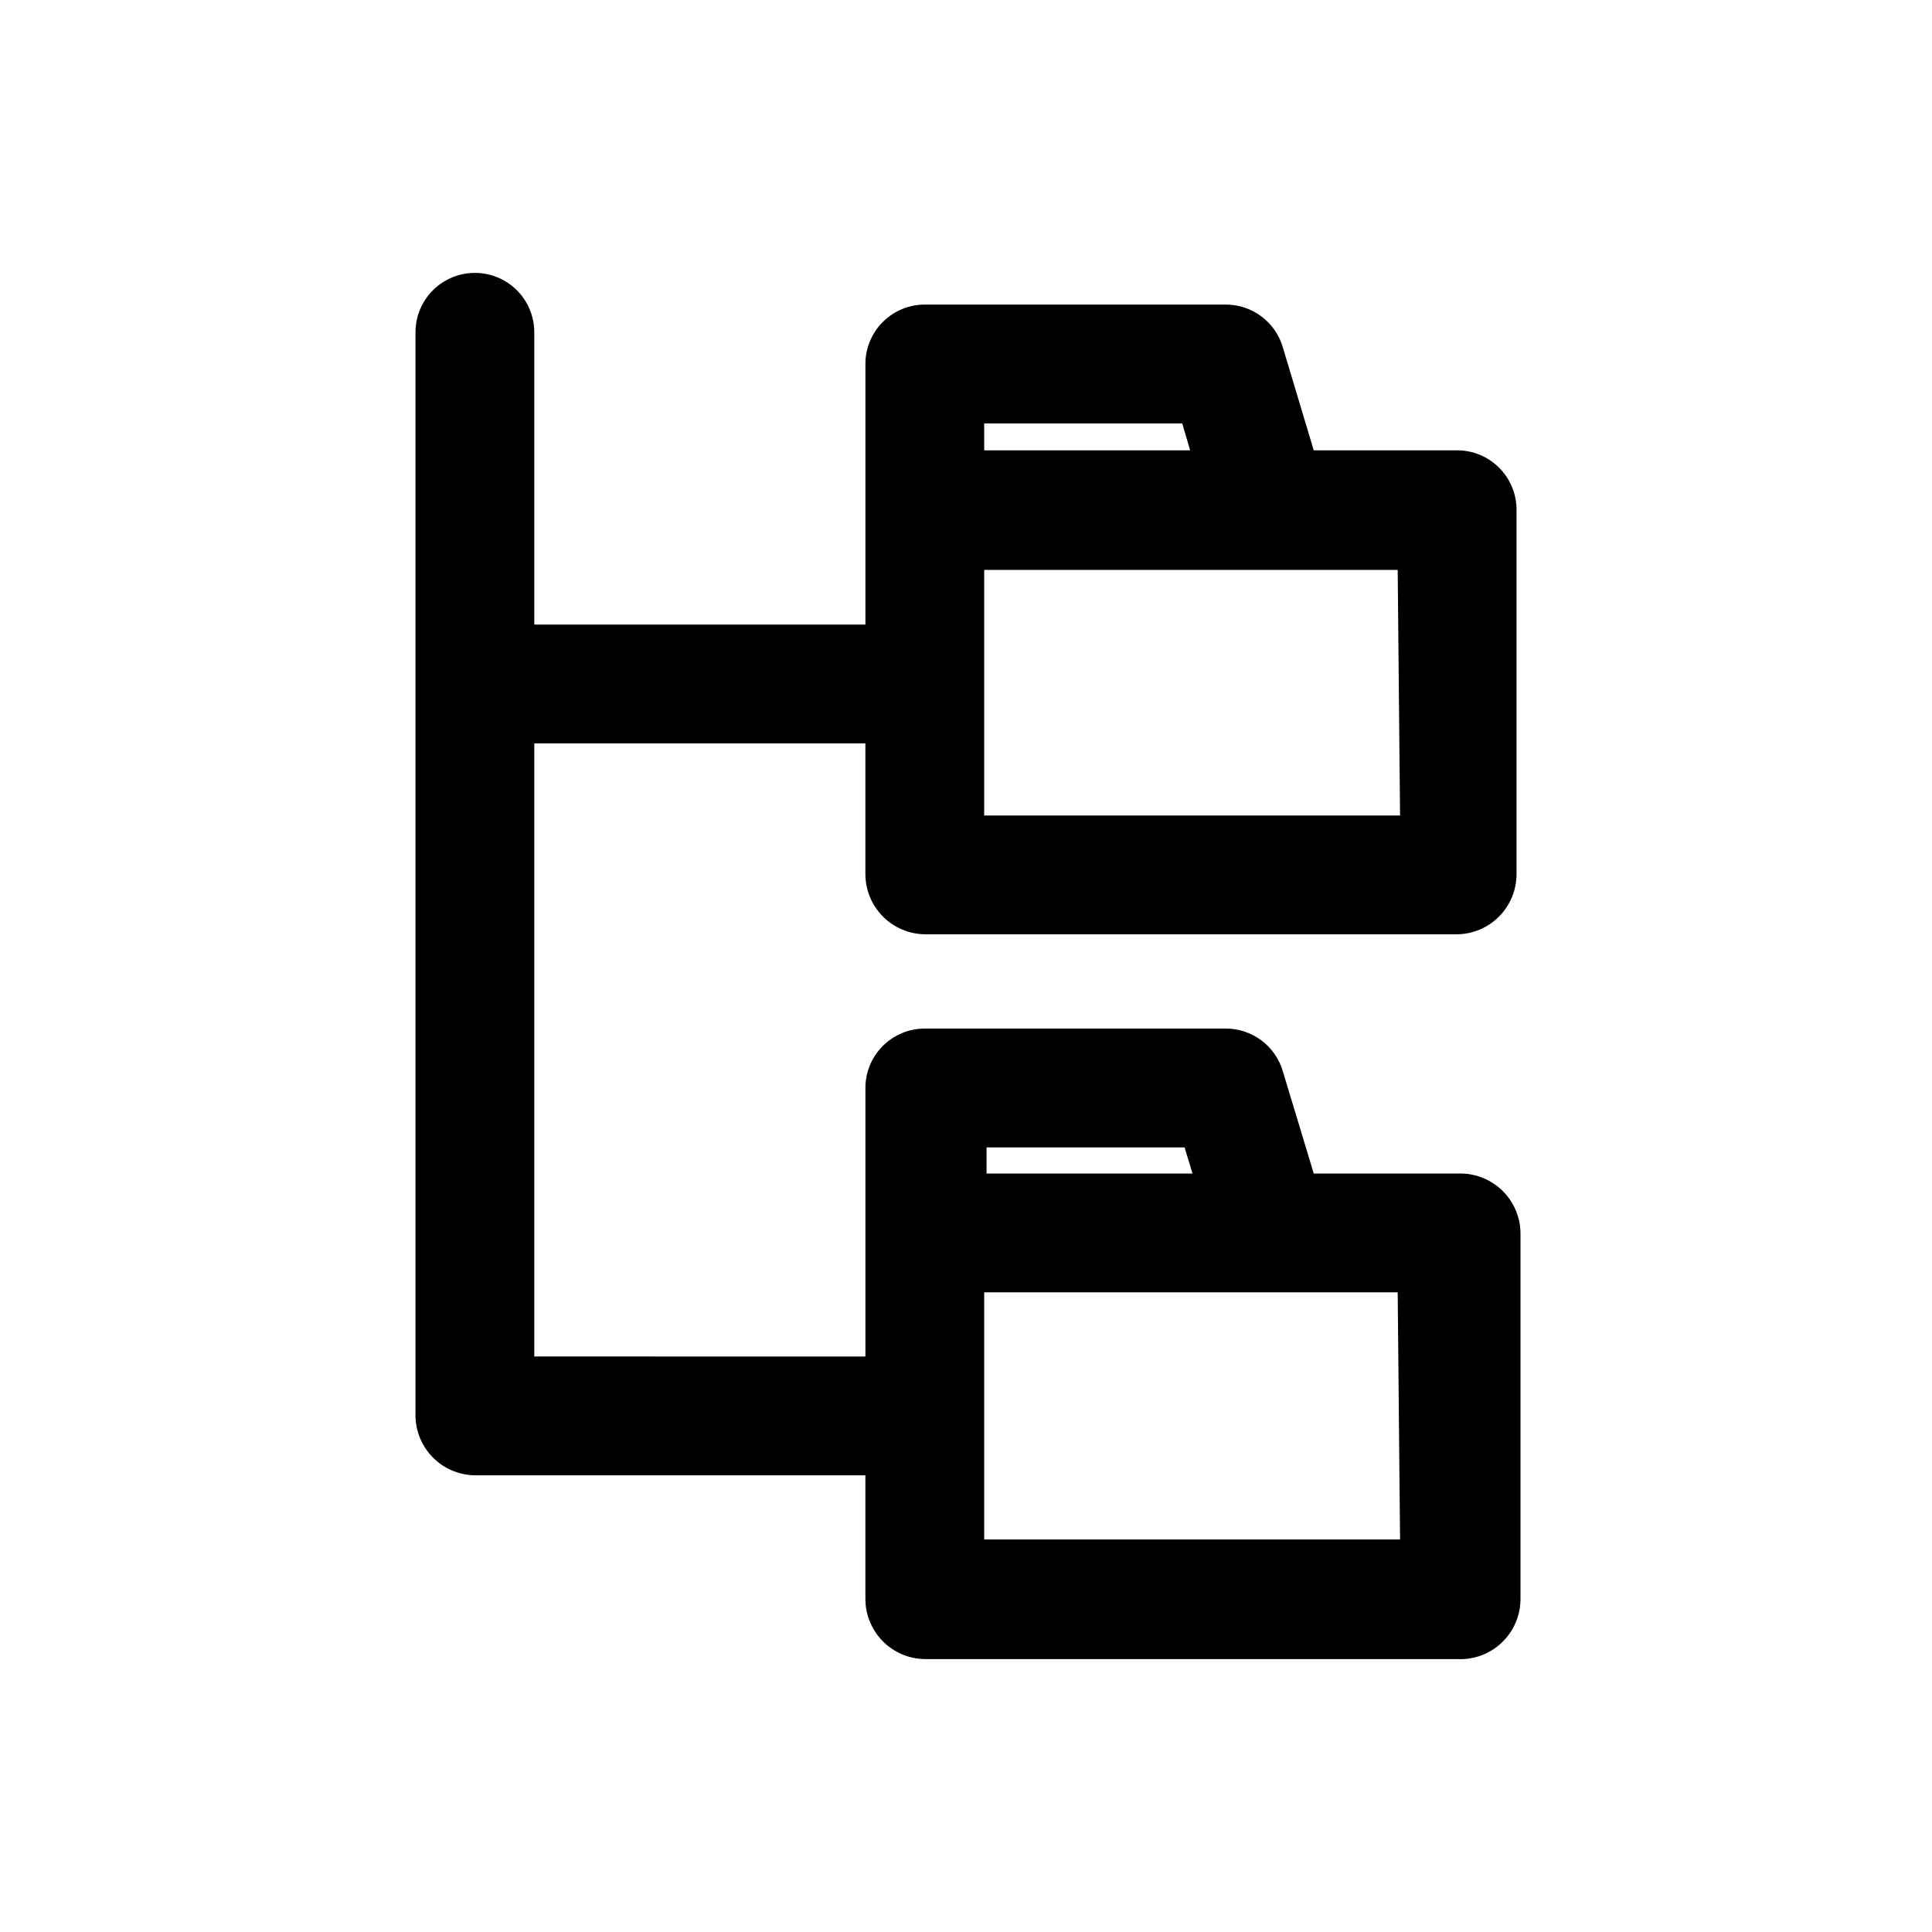 <?xml version="1.0" encoding="UTF-8"?>
<!-- Uploaded to: SVG Repo, www.svgrepo.com, Generator: SVG Repo Mixer Tools -->
<svg fill="#000000" width="800px" height="800px" version="1.1" viewBox="144 144 512 512" xmlns="http://www.w3.org/2000/svg">
 <path d="m389.08 391.6h141.07c4.16-0.055 8.133-1.73 11.074-4.672 2.941-2.941 4.617-6.914 4.672-11.07v-96.773c0-4.176-1.66-8.184-4.613-11.133-2.953-2.953-6.957-4.613-11.133-4.613h-37.996l-8.188-27.289c-0.953-3.269-2.941-6.144-5.664-8.188-2.727-2.043-6.043-3.148-9.449-3.148h-79.77c-4.176 0-8.18 1.66-11.133 4.609-2.953 2.953-4.609 6.961-4.609 11.133v69.066h-87.75v-77.461c0-5.625-3-10.824-7.871-13.637s-10.871-2.812-15.742 0c-4.871 2.812-7.871 8.012-7.871 13.637v287.17c0.051 4.156 1.73 8.129 4.668 11.07 2.941 2.941 6.914 4.617 11.074 4.672h103.49v32.957c0.055 4.16 1.73 8.133 4.672 11.074 2.938 2.941 6.914 4.617 11.07 4.672h141.07c4.34 0.227 8.582-1.32 11.754-4.293 3.168-2.973 4.988-7.106 5.039-11.453v-97.191c-0.055-4.16-1.73-8.133-4.668-11.074-2.941-2.941-6.914-4.617-11.074-4.672h-39.047l-8.188-27.078c-0.953-3.269-2.941-6.144-5.664-8.188-2.727-2.043-6.043-3.148-9.449-3.148h-79.77c-4.176 0-8.18 1.66-11.133 4.613-2.953 2.949-4.609 6.957-4.609 11.133v71.164l-87.75-0.004v-162.48h87.746v34.848h0.004c0.055 4.156 1.73 8.129 4.672 11.07 2.938 2.941 6.914 4.617 11.07 4.672zm125.95 160.38h-110.21v-65.496h109.58zm-109.58-103.91h52.48l2.098 6.926h-54.578zm109.58-87.957h-110.21v-65.074h109.58zm-110.21-103.91h52.48l2.098 7.137h-54.578z"/>
</svg>